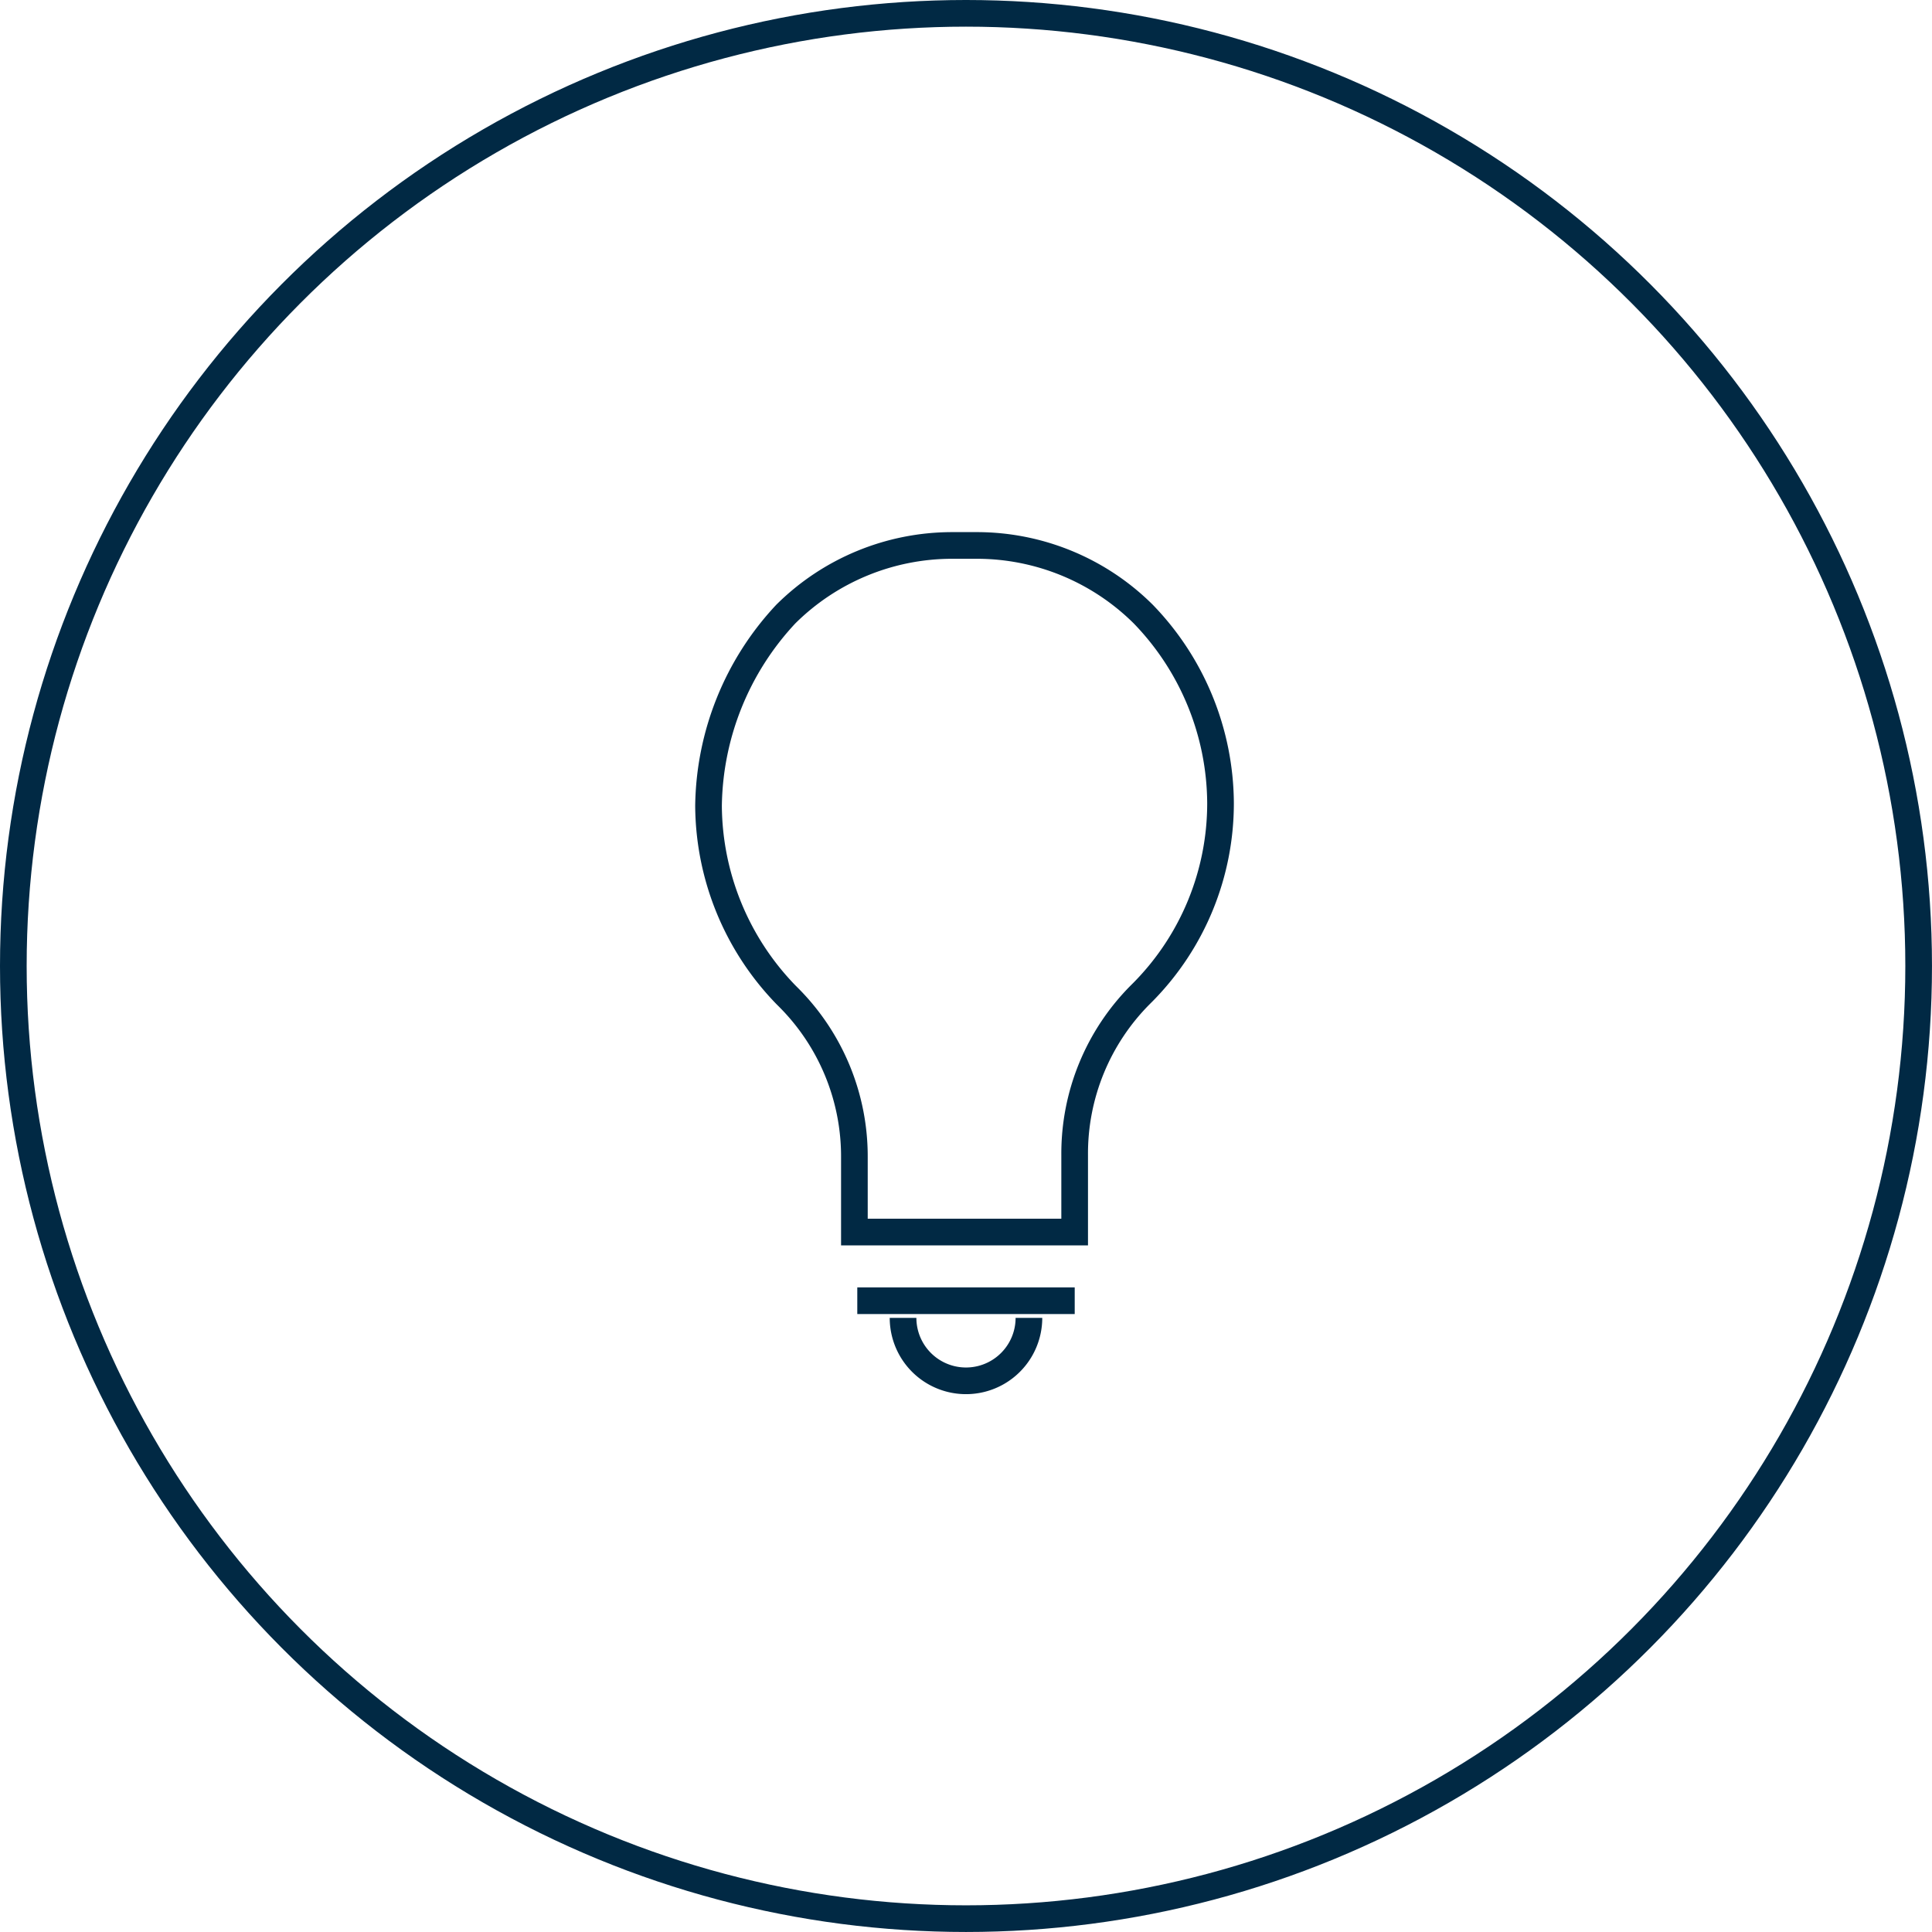 <?xml version="1.0" encoding="UTF-8"?> <svg xmlns="http://www.w3.org/2000/svg" width="108.701" height="108.701" viewBox="0 0 108.701 108.701"><g id="Acquis_Icon_White_-_Lightbulb" data-name="Acquis Icon White - Lightbulb" transform="translate(-15.95 -15.95)"><path id="Path_858" data-name="Path 858" d="M61.6,73.77V69.585a12.66,12.66,0,0,1,3.7-9.014l.161-.161a15.106,15.106,0,0,0,4.346-10.623,15.4,15.4,0,0,0-4.346-10.624A13.282,13.282,0,0,0,56.13,35.3H54.682a13.282,13.282,0,0,0-9.336,3.863A16.087,16.087,0,0,0,41,49.948a15.4,15.4,0,0,0,4.346,10.623l.161.161a12.66,12.66,0,0,1,3.7,9.014v4.185H61.6Z" transform="translate(14.814 11.339)" fill="none" stroke="#012944" stroke-width="1.5"></path><path id="Path_859" data-name="Path 859" d="M54.882,62.3a3.541,3.541,0,1,1-7.082,0" transform="translate(18.959 27.799)" fill="none" stroke="#012944" stroke-width="1.5"></path><line id="Line_148" data-name="Line 148" x2="12.233" transform="translate(64.184 89.133)" fill="none" stroke="#012944" stroke-width="1.5"></line><circle id="Ellipse_47" data-name="Ellipse 47" cx="53.6" cy="53.6" r="53.6" transform="translate(16.7 16.7)" fill="none" stroke="#012944" stroke-width="1.5"></circle></g></svg> 